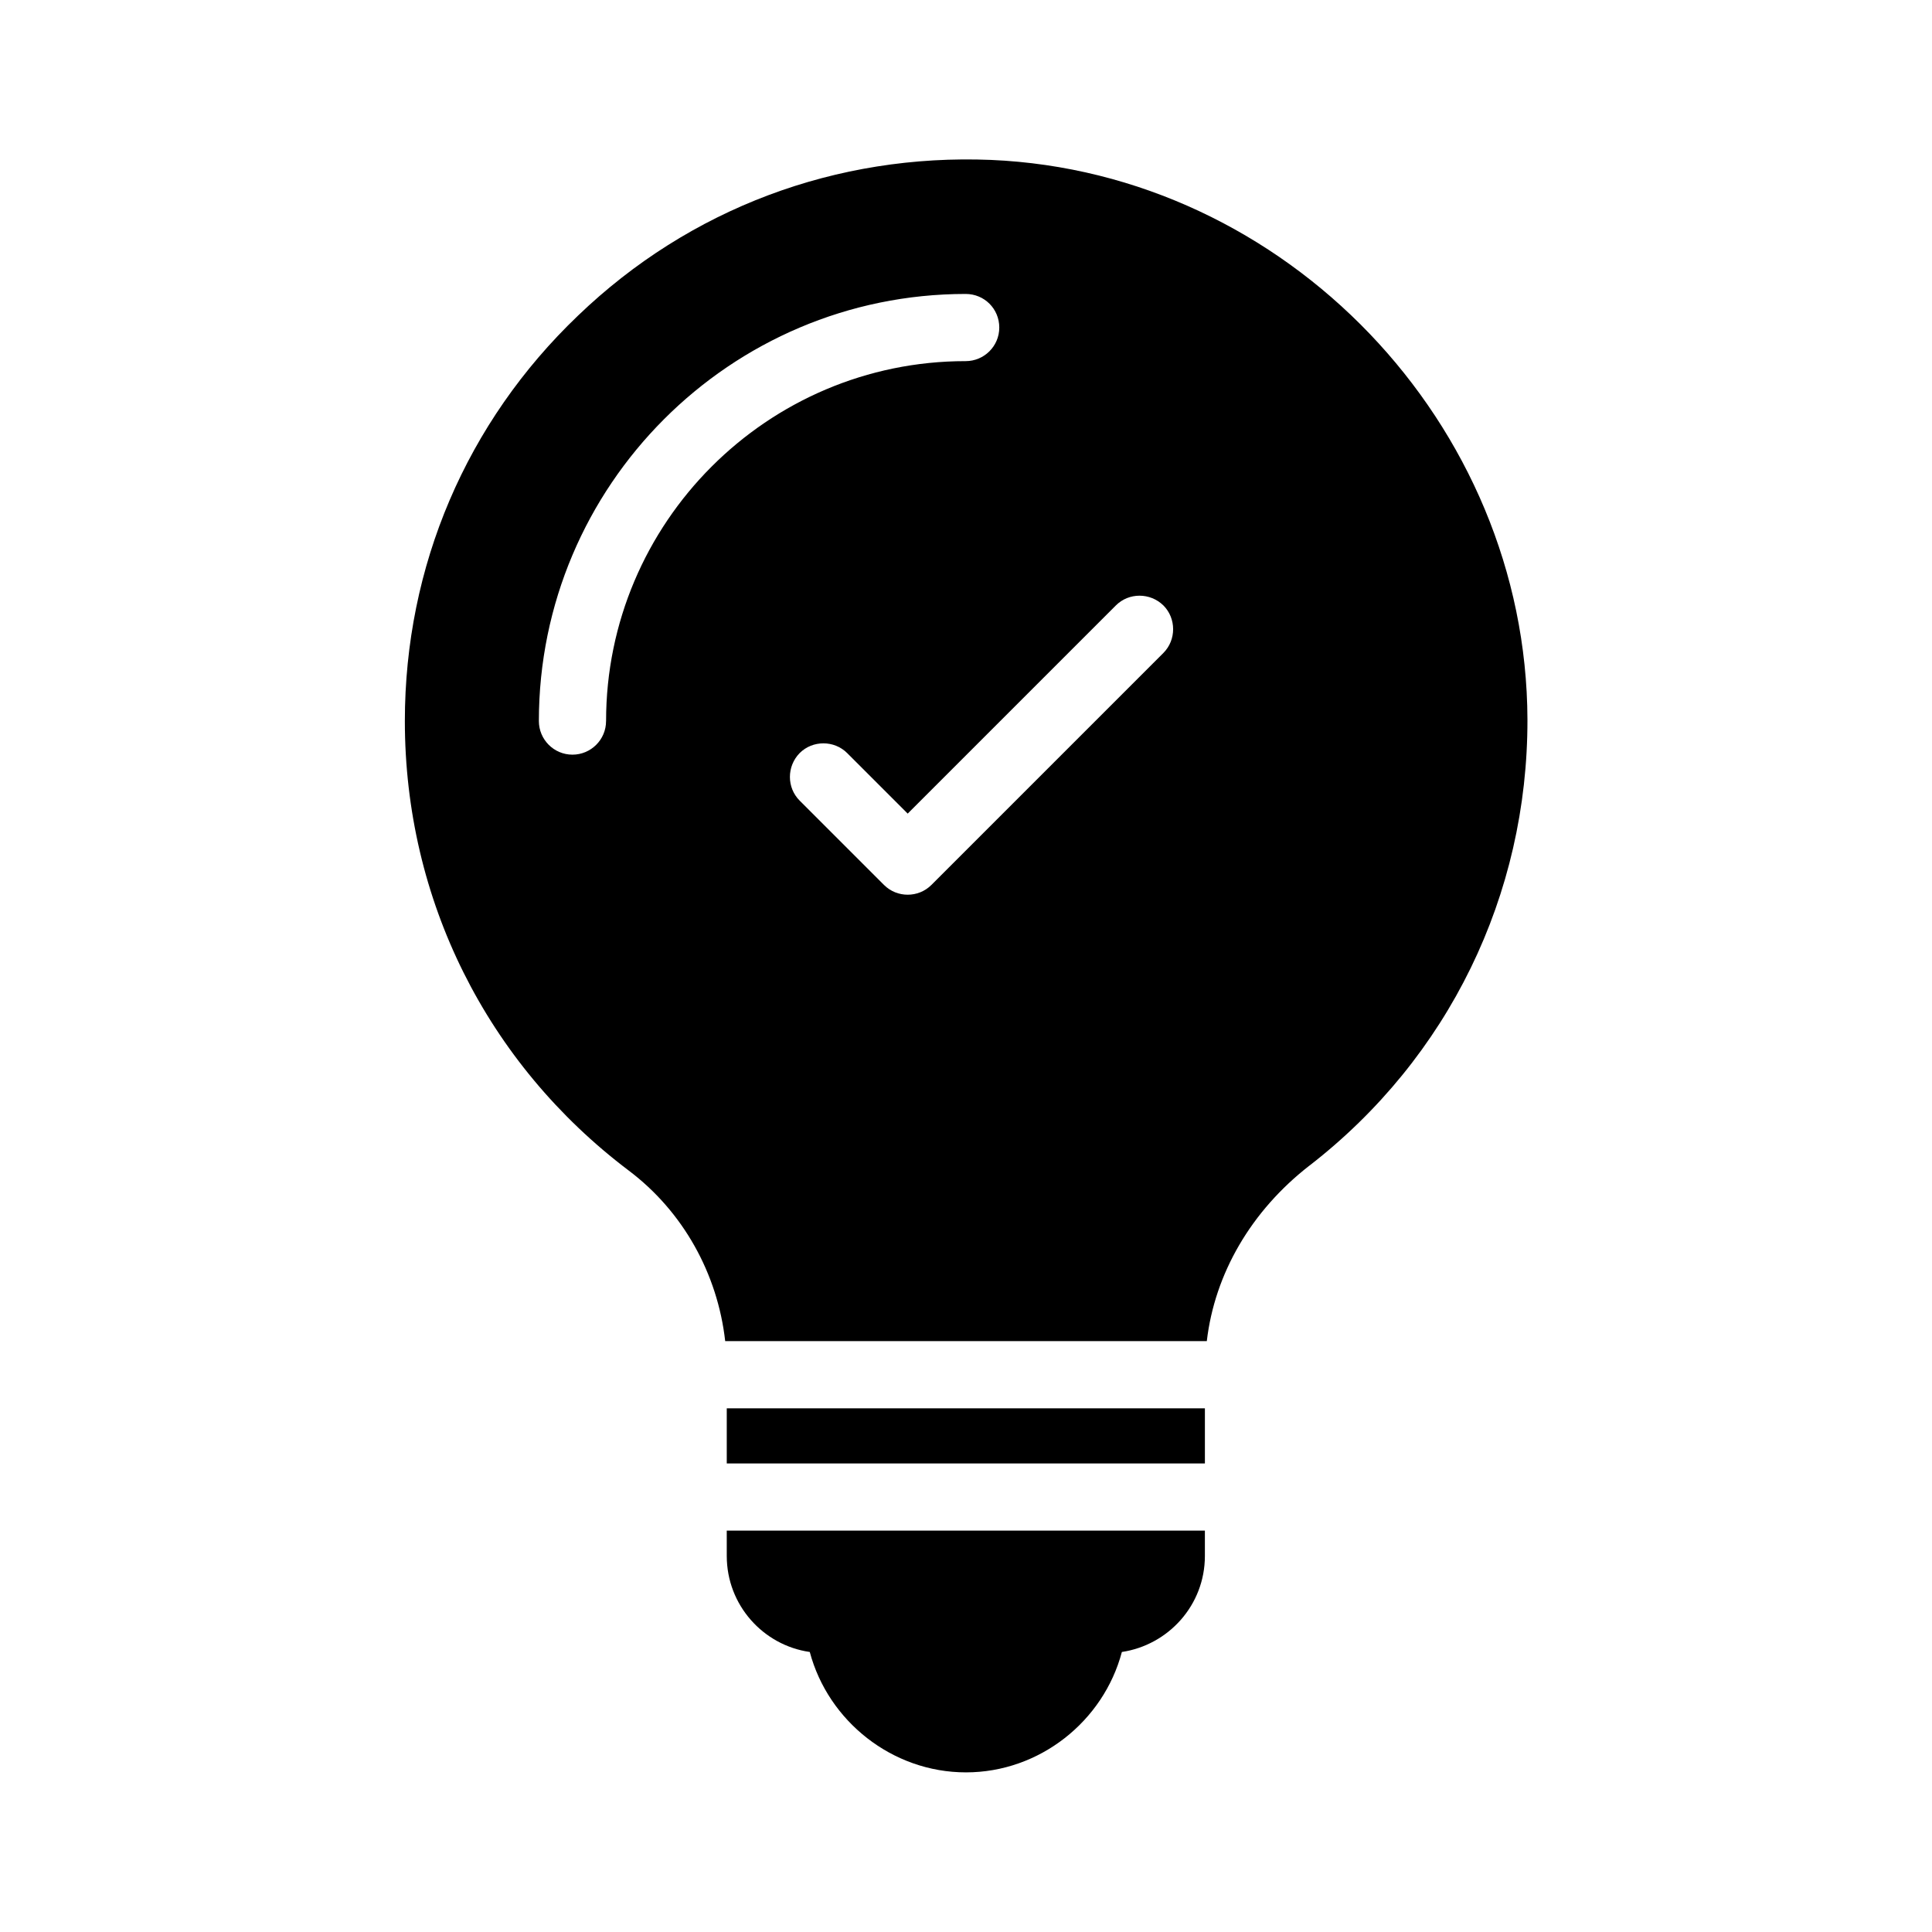 <?xml version="1.0" encoding="UTF-8"?>
<!-- Uploaded to: SVG Repo, www.svgrepo.com, Generator: SVG Repo Mixer Tools -->
<svg fill="#000000" width="800px" height="800px" version="1.1" viewBox="144 144 512 512" xmlns="http://www.w3.org/2000/svg">
 <g>
  <path d="m491.02 452.9c36.863-28.551 57.855-71.707 57.77-118.23-0.25-78.344-63.984-144.93-142.16-148.29-40.977-1.68-79.855 12.848-109.41 41.227-29.641 28.297-45.93 66.504-45.93 107.48 0 47.273 21.664 90.688 59.367 119.15 14.359 10.832 23.512 27.289 25.527 45.176h127.63c2.094-17.887 11.75-34.512 27.199-46.52zm-186.41-117.81c0 4.953-4.031 8.902-8.902 8.902-4.953 0-8.902-4.031-8.902-8.902 0-62.387 50.719-113.19 113.11-113.19 4.953 0 8.902 3.945 8.902 8.902 0 4.953-4.031 8.902-8.902 8.902-52.559-0.004-95.301 42.82-95.301 95.383zm147.7-18.051-61.465 61.465c-1.762 1.762-4.031 2.602-6.297 2.602s-4.535-0.84-6.297-2.602l-22.336-22.336c-3.441-3.441-3.441-9.07 0-12.594 3.441-3.441 9.152-3.441 12.594 0l16.039 16.039 55.168-55.168c3.441-3.441 9.07-3.441 12.594 0 3.441 3.441 3.441 9.148 0 12.594z"/>
  <path d="m336.6 556.35c0 13.016 9.656 23.68 22 25.441 4.871 18.305 21.832 31.906 41.395 31.906 19.48 0 36.441-13.52 41.312-31.906 12.344-1.848 22-12.426 22-25.441v-6.719h-126.71z"/>
  <path d="m336.6 517.22h126.71v14.609h-126.71z"/>
 </g>
</svg>